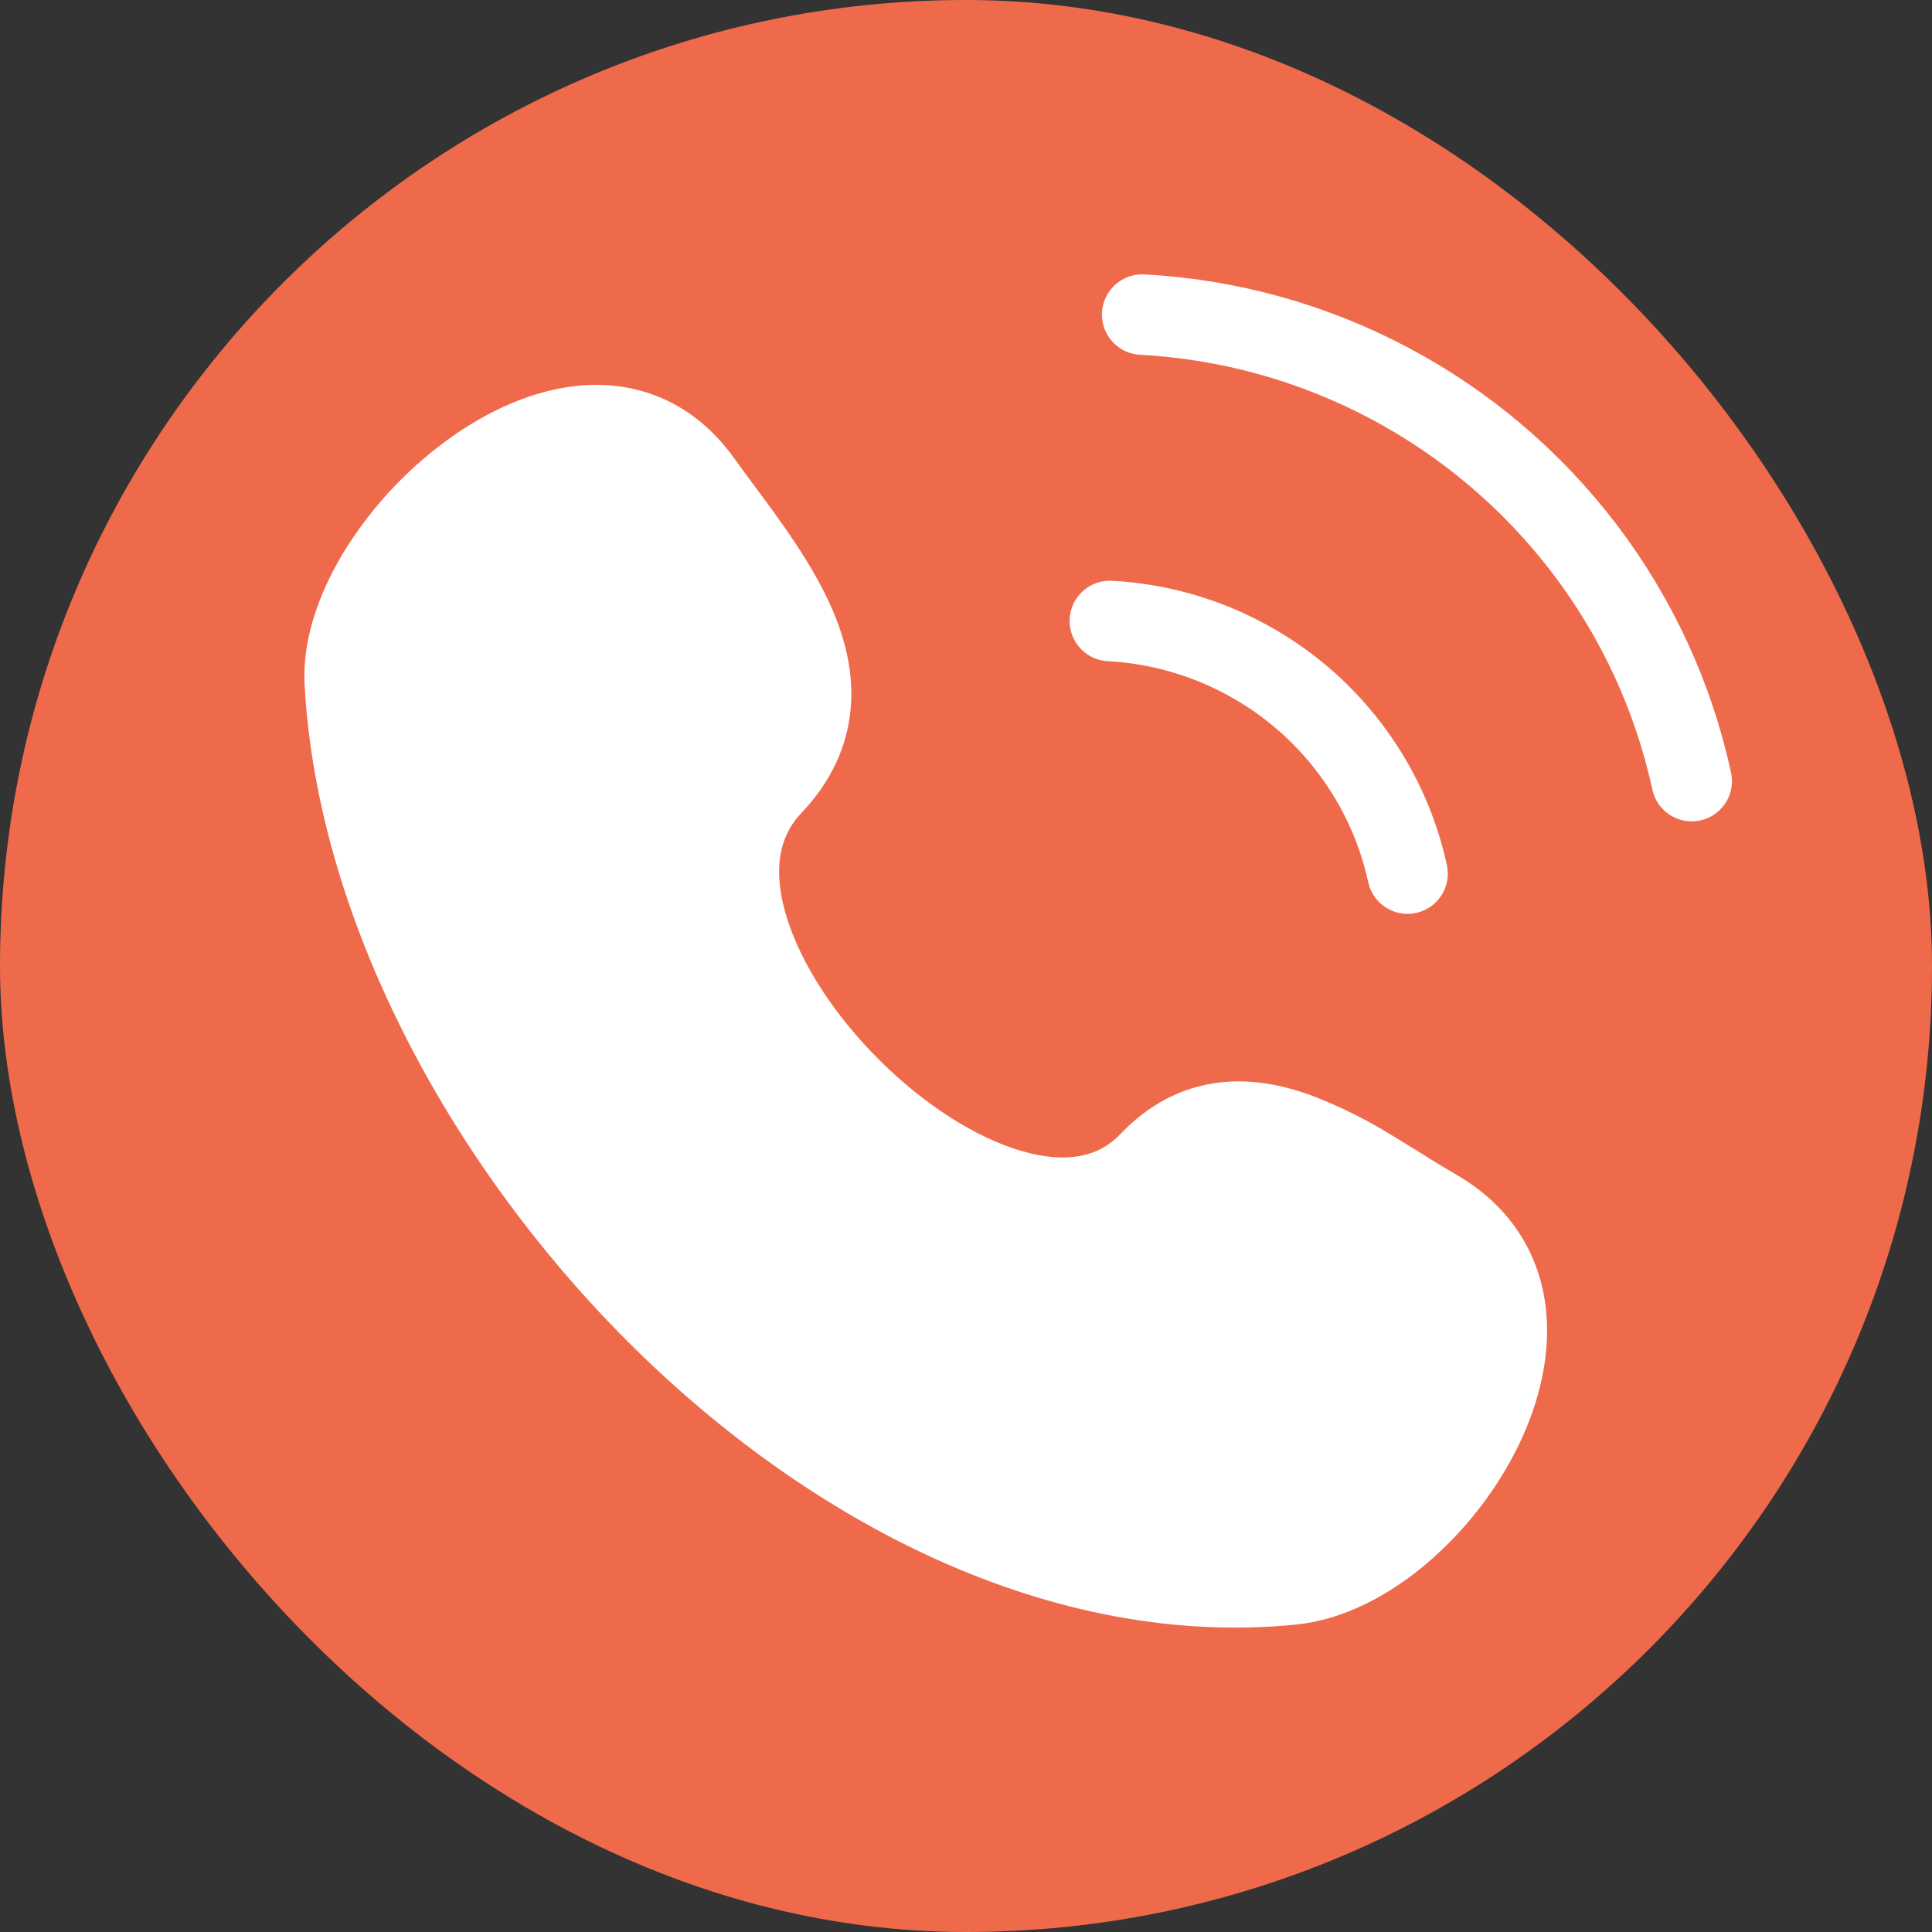 <svg width="24" height="24" viewBox="0 0 24 24" fill="none" xmlns="http://www.w3.org/2000/svg">
<rect x="0" y="0" width="24" height="24" fill="#333333" stroke="none"/>
<rect width="24" height="24" rx="12" fill="#EF6A4B"/>
<path d="M9.128 5.704C8.675 5.063 8.048 4.774 7.383 4.781C6.752 4.788 6.138 5.058 5.625 5.417C5.101 5.785 4.655 6.253 4.311 6.792C3.987 7.306 3.752 7.913 3.784 8.506C3.937 11.358 5.542 14.406 7.795 16.662C10.048 18.915 13.055 20.481 16.092 20.182C16.688 20.123 17.25 19.82 17.71 19.433C18.186 19.031 18.575 18.535 18.853 17.977C19.122 17.429 19.283 16.797 19.194 16.182C19.102 15.541 18.744 14.968 18.084 14.588C17.947 14.508 17.812 14.427 17.679 14.342C17.56 14.269 17.433 14.189 17.28 14.097C16.966 13.903 16.635 13.74 16.291 13.608C15.937 13.479 15.533 13.394 15.111 13.452C14.675 13.512 14.27 13.718 13.919 14.087C13.649 14.372 13.252 14.46 12.693 14.299C12.124 14.134 11.485 13.726 10.929 13.173C10.373 12.622 9.953 11.978 9.773 11.396C9.596 10.819 9.674 10.396 9.951 10.104C10.326 9.71 10.525 9.271 10.567 8.807C10.608 8.356 10.496 7.931 10.335 7.561C10.095 7.008 9.686 6.457 9.366 6.028C9.286 5.921 9.207 5.813 9.129 5.704" fill="white"/>
<path d="M14.189 3.908C15.26 3.965 16.308 4.256 17.257 4.759C18.207 5.262 19.035 5.966 19.685 6.82C20.334 7.674 20.788 8.658 21.015 9.703M13.787 7.714C14.368 7.745 14.935 7.902 15.449 8.175C15.964 8.447 16.413 8.828 16.764 9.291C17.116 9.753 17.362 10.287 17.485 10.852" stroke="white" stroke-linecap="round" stroke-linejoin="round"/>
</svg>
